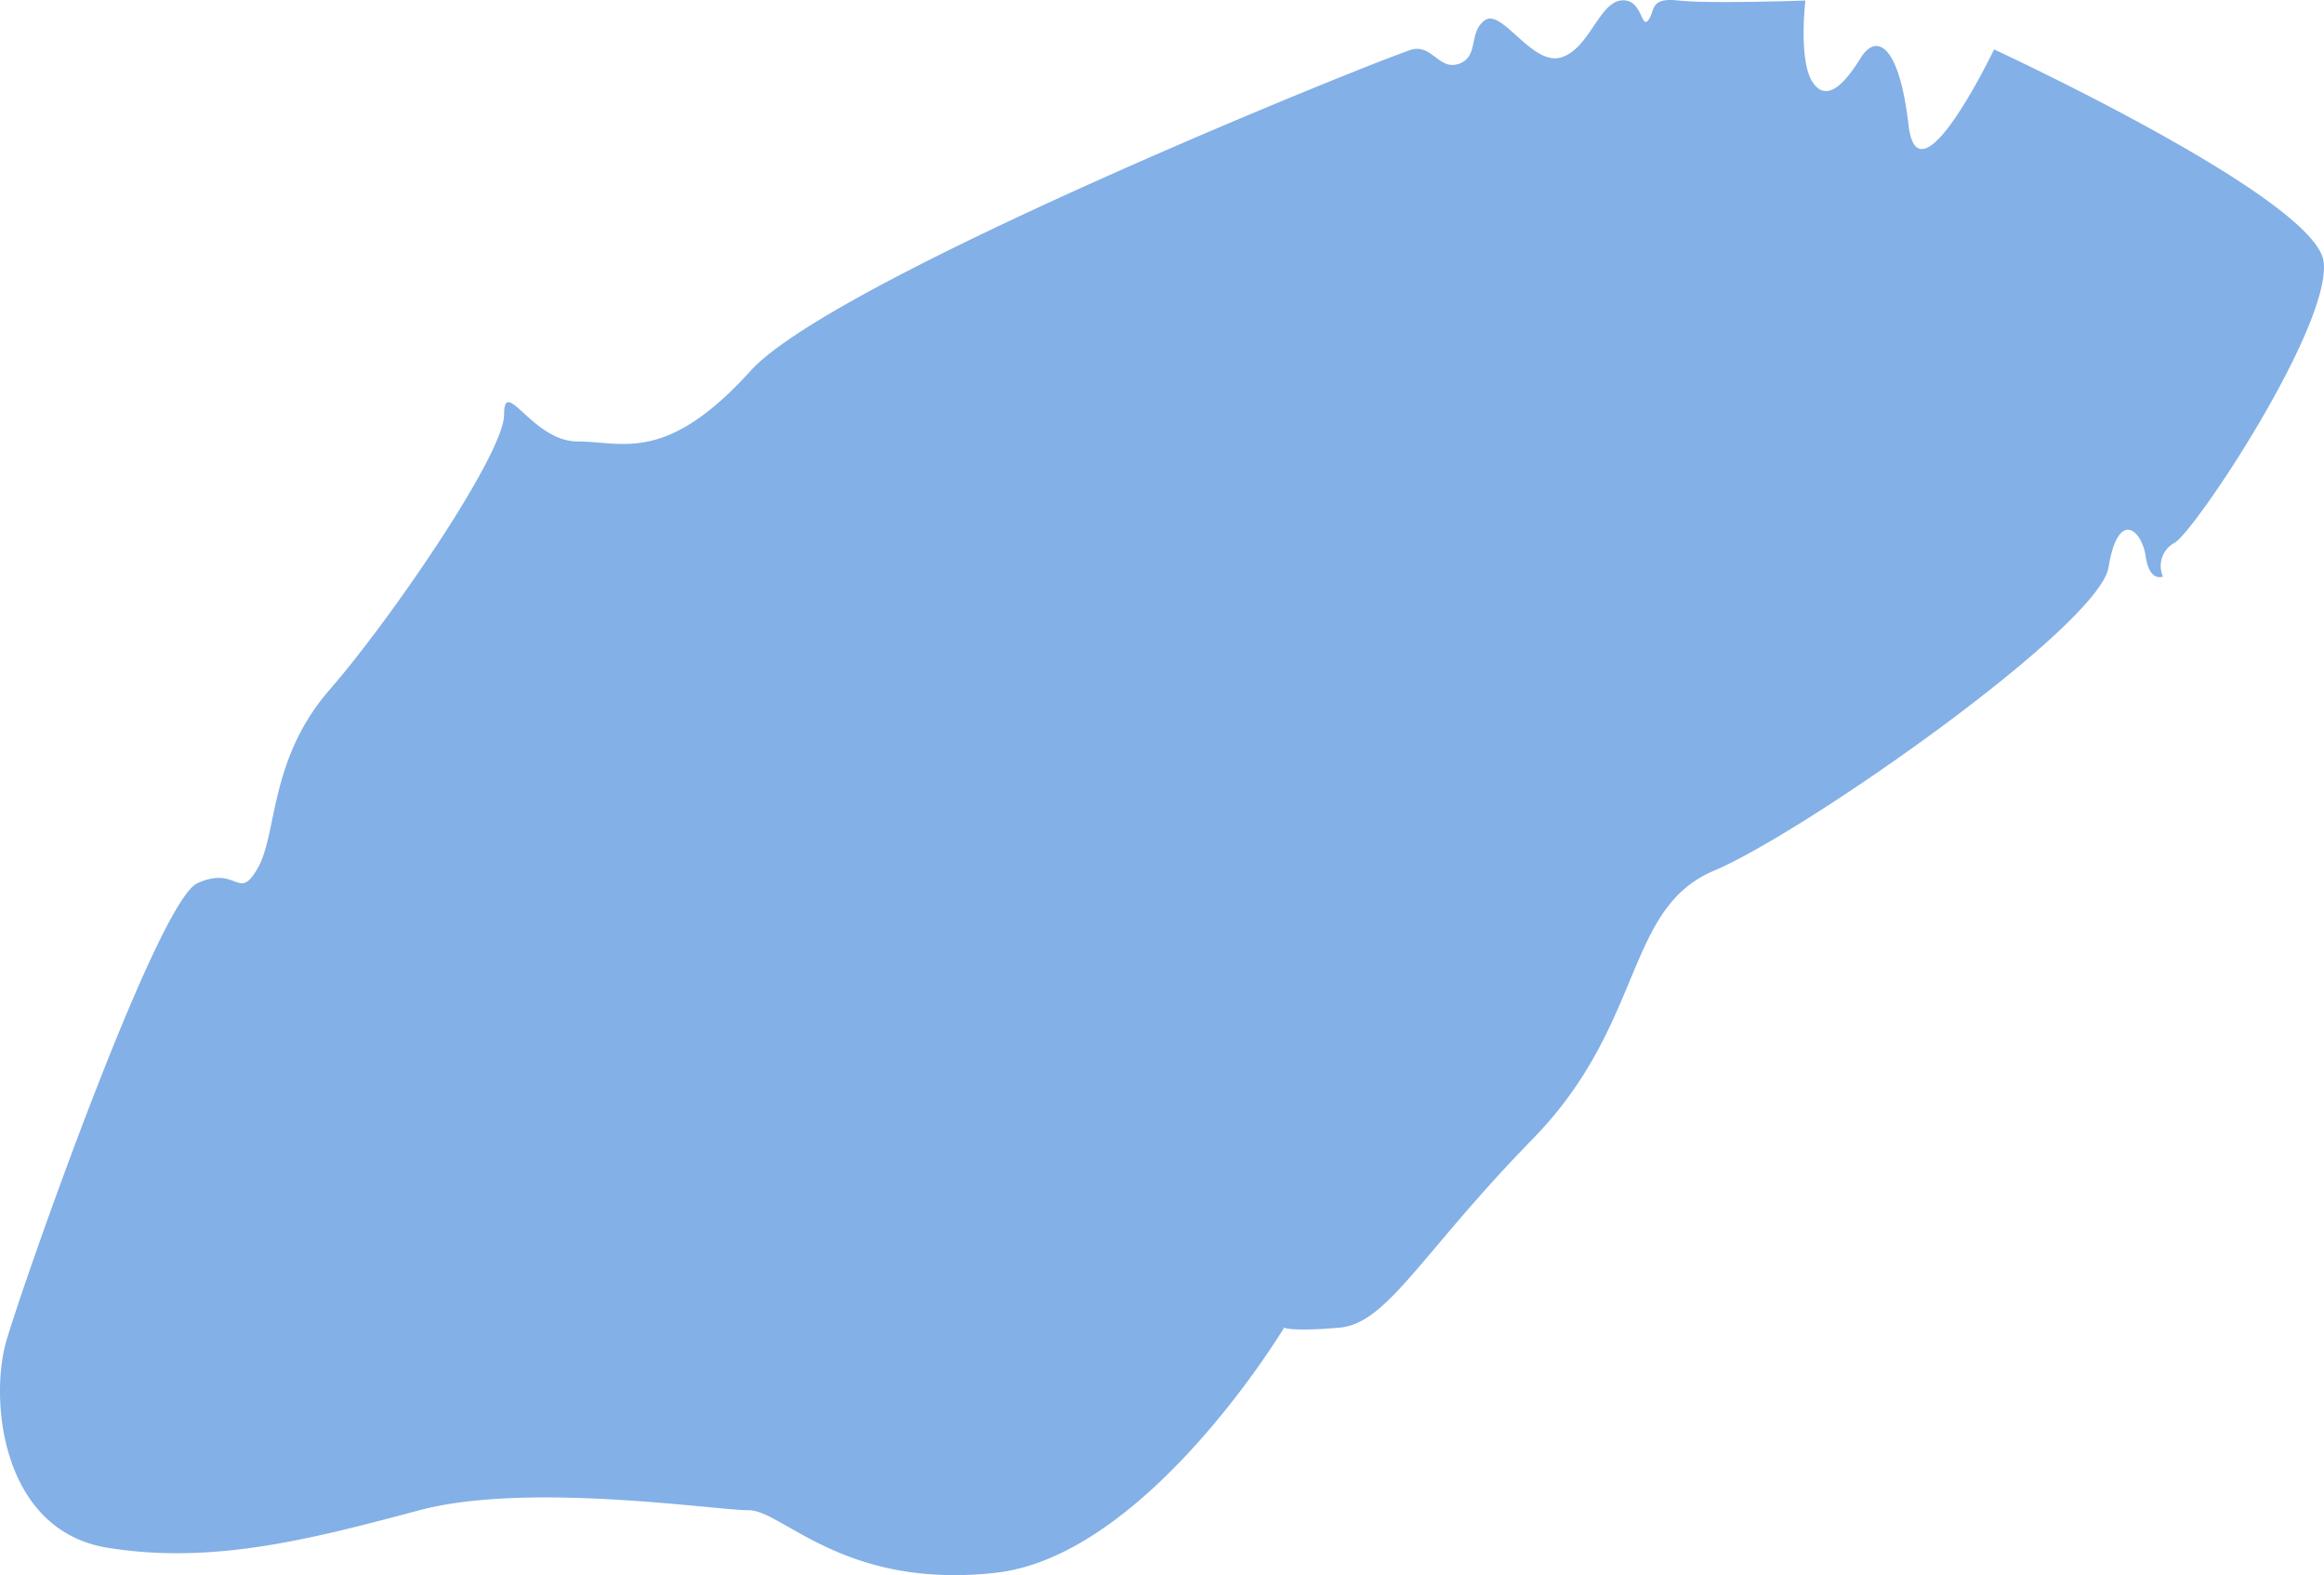 <svg xmlns="http://www.w3.org/2000/svg" width="181.387" height="122.918" viewBox="0 0 181.387 122.918">
  <path d="M3813.3-1287.169c1.335-4.62,11.781-34.322,14.918-35.733s3.182,1.513,4.717-1.193.865-8.471,5.607-13.912,13.608-18.381,13.608-21.453,2.223,2.09,5.728,2.09,6.9,1.795,13.505-5.507,50.089-24.717,51.659-25.086,2.112,1.687,3.665,1.111.688-2.463,2-3.391,3.651,3.5,5.869,2.923,3-4.219,4.711-4.458,1.585,2.271,2.163,1.535.049-1.8,2.382-1.535,9.886,0,9.886,0-.566,4.7.573,6.387,2.614-.081,3.757-1.93,2.963-1.236,3.717,5.252,6.677-5.894,6.677-5.894,25.111,11.607,25.722,16.569-9.921,20.869-11.614,21.92a2.051,2.051,0,0,0-.928,2.644s-1.043.488-1.347-1.58-2.149-3.72-2.9.866-23.755,20.706-30.78,23.663-5.393,11.96-14.144,20.922-11.343,14.421-15.111,14.746-4.31,0-4.31,0-10.7,17.82-22.53,19.13-16.6-4.885-19.263-4.885-17.252-2.247-25.687,0-16.145,4.27-24.377,2.924S3811.965-1282.549,3813.3-1287.169Z" transform="translate(-3812.806 1391.82)" fill="#83b0e6"/>
</svg>
